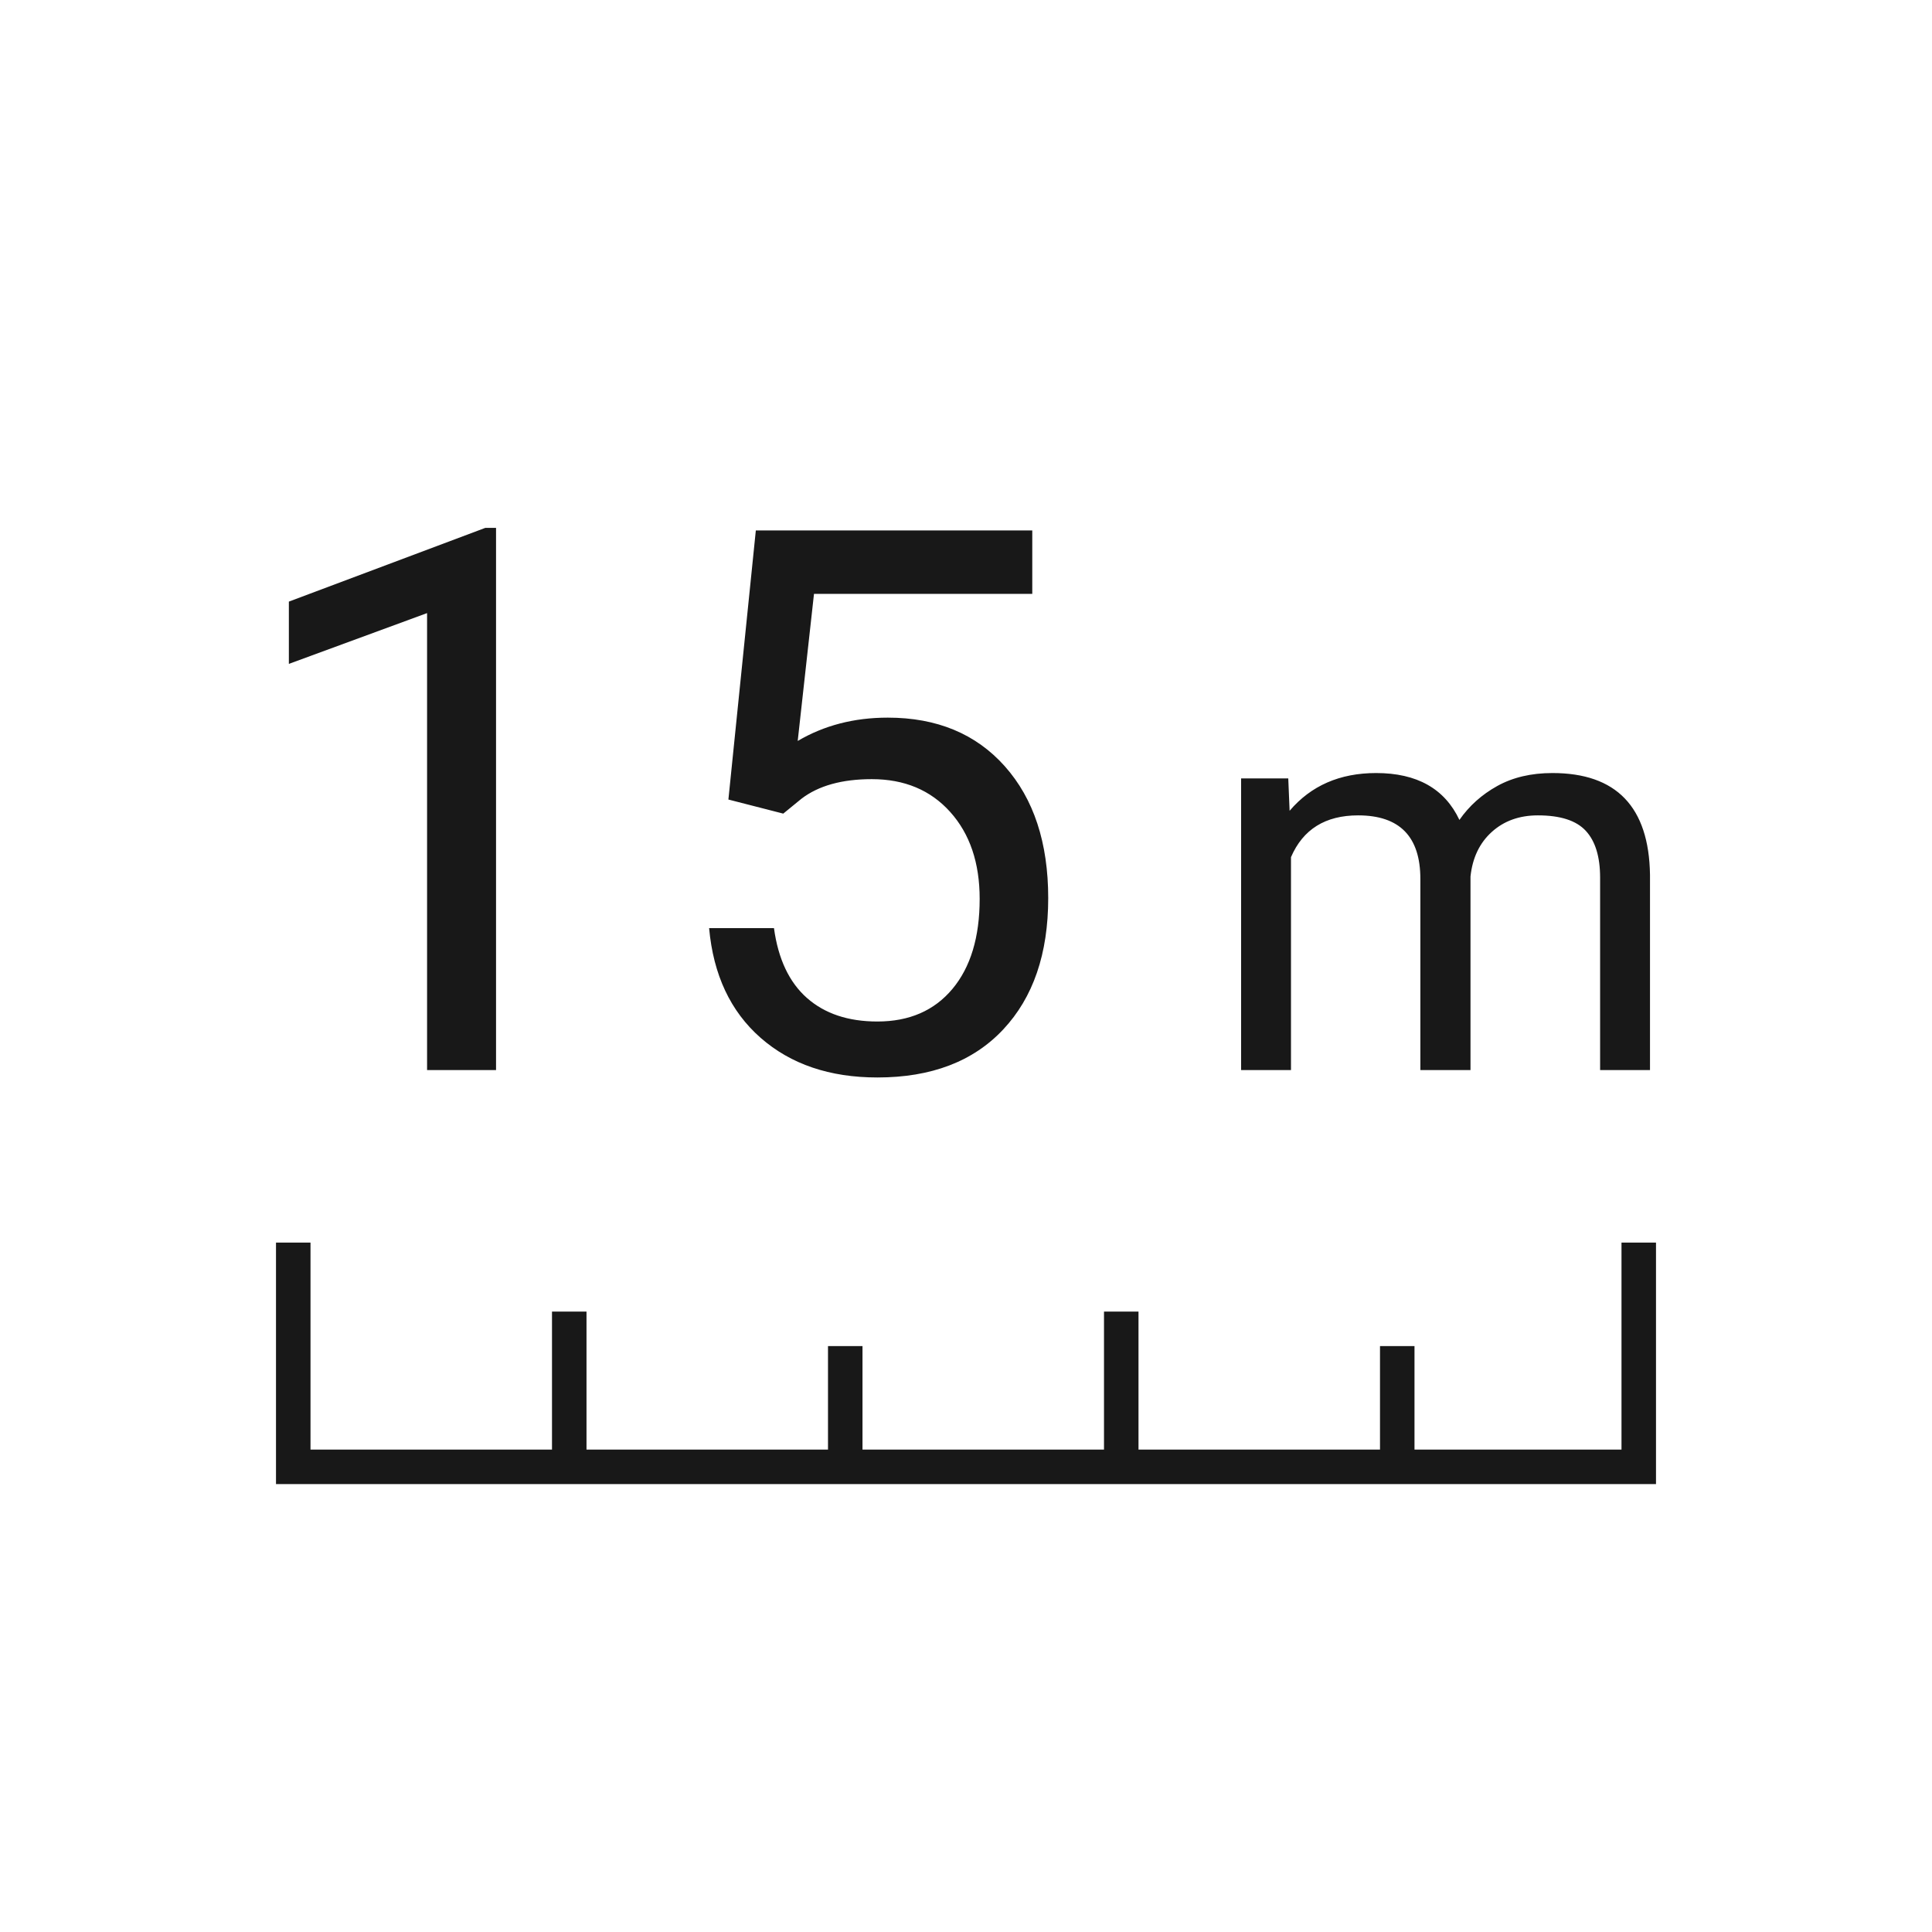 <svg xmlns="http://www.w3.org/2000/svg" viewBox="0 0 56 56">
  <g fill="none" fill-rule="evenodd">
    <path stroke="#181818" d="M40.5,42.017 L40.5,39.017 L40.5,42.017 Z M32.5,42.017 L32.5,38.017 L32.5,42.017 Z M24.5,42.017 L24.5,39.017 L24.5,42.017 Z M16.5,42.017 L16.5,38.017 L16.5,42.017 Z M47.5,36.017 L47.5,42.517 L8.5,42.517 L8.5,36.017"/>
    <path fill="#181818" d="M29.921,15.376 L29.921,17.213 L23.594,17.213 L23.122,21.477 C23.888,21.026 24.758,20.801 25.732,20.801 C27.157,20.801 28.289,21.271 29.127,22.213 C29.964,23.155 30.383,24.428 30.383,26.032 C30.383,27.643 29.948,28.913 29.078,29.84 C28.208,30.768 26.992,31.231 25.431,31.231 C24.049,31.231 22.921,30.848 22.047,30.082 C21.174,29.316 20.676,28.256 20.554,26.902 L22.434,26.902 C22.556,27.797 22.875,28.472 23.39,28.927 C23.906,29.382 24.586,29.609 25.431,29.609 C26.355,29.609 27.08,29.294 27.607,28.664 C28.133,28.034 28.396,27.164 28.396,26.054 C28.396,25.008 28.111,24.168 27.542,23.535 C26.973,22.901 26.215,22.584 25.27,22.584 C24.404,22.584 23.723,22.774 23.229,23.153 L22.703,23.583 L21.113,23.175 L21.908,15.376 L29.921,15.376 Z M44.998,22.407 C46.852,22.407 47.795,23.389 47.826,25.352 L47.826,31.016 L46.38,31.016 L46.38,25.438 C46.38,24.834 46.242,24.382 45.966,24.083 C45.69,23.783 45.227,23.634 44.576,23.634 C44.039,23.634 43.594,23.794 43.24,24.114 C42.886,24.434 42.68,24.865 42.623,25.407 L42.623,31.016 L41.17,31.016 L41.17,25.477 C41.17,24.248 40.568,23.634 39.365,23.634 C38.417,23.634 37.768,24.037 37.42,24.845 L37.42,31.016 L35.974,31.016 L35.974,22.563 L37.341,22.563 L37.38,23.501 C38,22.772 38.836,22.407 39.888,22.407 C41.071,22.407 41.875,22.86 42.302,23.766 C42.584,23.36 42.949,23.032 43.4,22.782 C43.851,22.532 44.383,22.407 44.998,22.407 Z M14.378,15.301 L14.378,31.016 L12.379,31.016 L12.379,17.771 L8.373,19.243 L8.373,17.438 L14.066,15.301 L14.378,15.301 Z"/>
  </g>
</svg>
